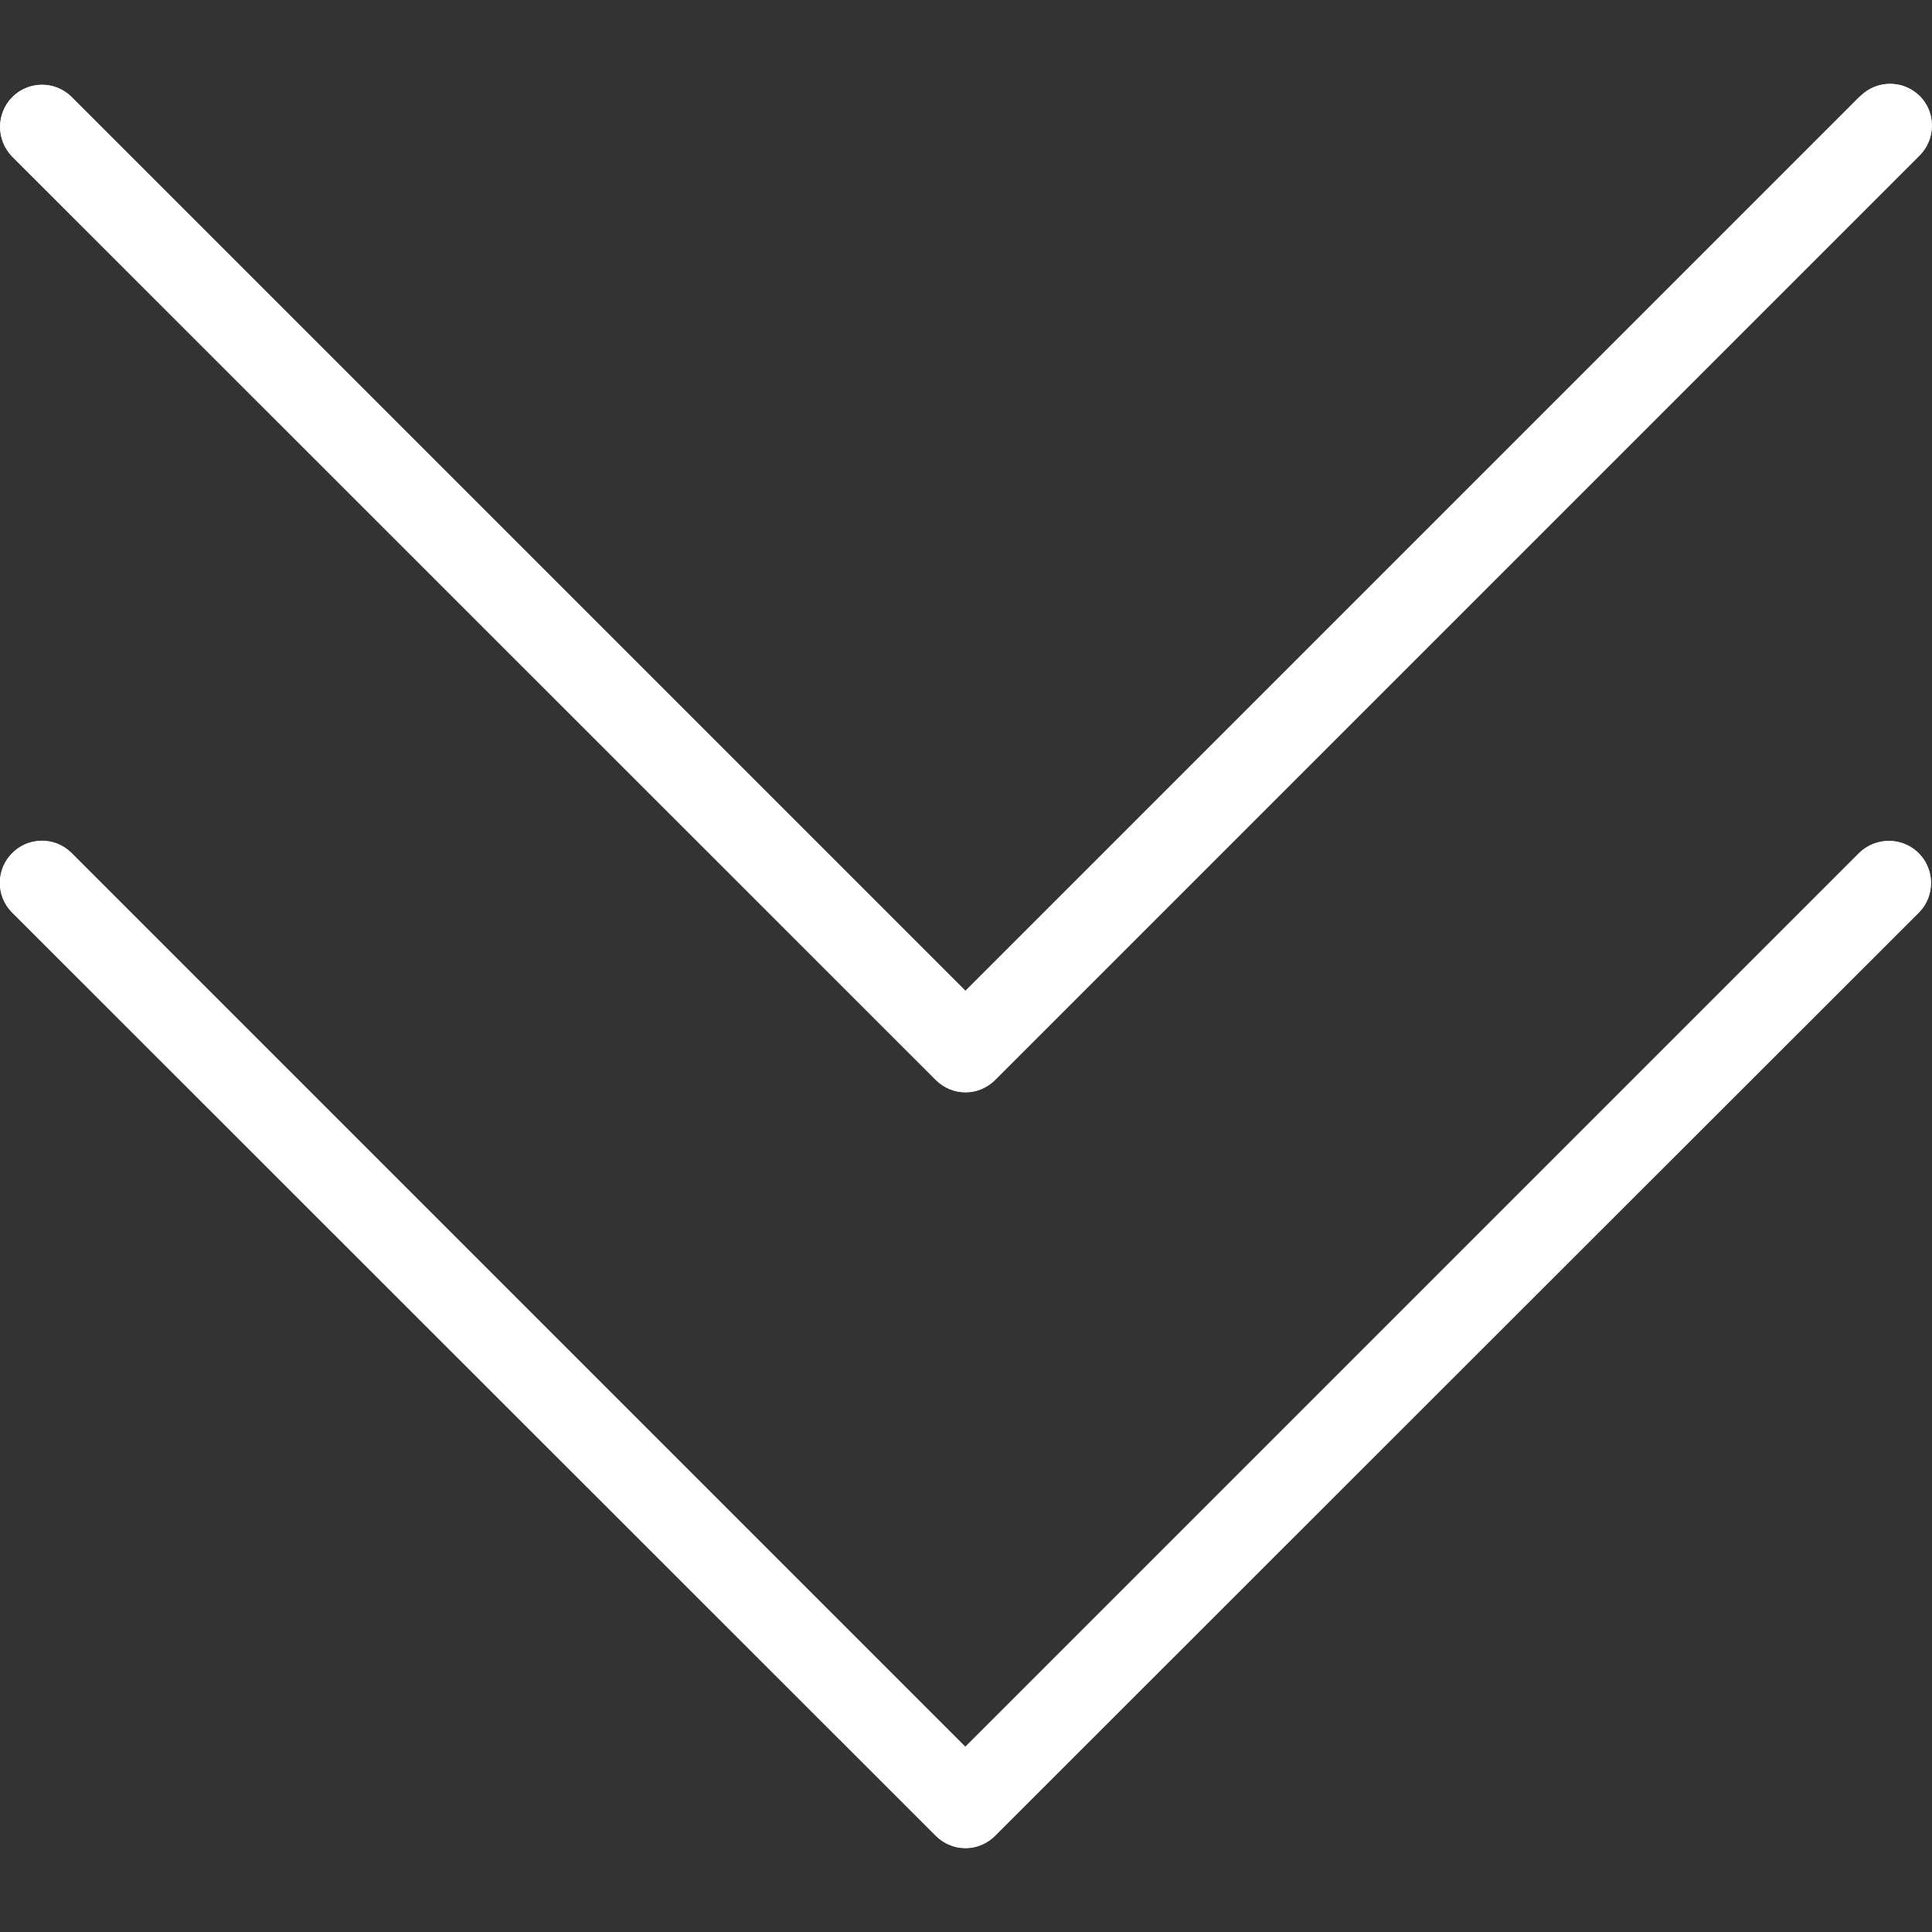 <?xml version="1.0" encoding="UTF-8"?> <!-- Generator: Adobe Illustrator 24.3.0, SVG Export Plug-In . SVG Version: 6.00 Build 0) --> <svg xmlns:svgjs="http://svgjs.com/svgjs" xmlns="http://www.w3.org/2000/svg" xmlns:xlink="http://www.w3.org/1999/xlink" id="Слой_1" x="0px" y="0px" viewBox="0 0 512 512" style="enable-background:new 0 0 512 512;" xml:space="preserve"><rect x="0" y="0" width="512" height="512" fill="#333333" stroke="none"/> <style type="text/css"> .st0{fill:#FFFFFF;} </style> <g> <g> <path class="st0" d="M492.8,225.9l-237,237l-237-237c-4.4-4.3-11.5-4.1-15.7,0.3c-4.2,4.3-4.2,11.2,0,15.5L248,486.5 c4.3,4.3,11.4,4.3,15.7,0l244.9-244.9c4.3-4.4,4.1-11.5-0.3-15.7C504,221.8,497.2,221.8,492.8,225.9L492.8,225.9z"></path> <path class="st0" d="M492.8,25.6l-237,237l-237-237c-4.4-4.3-11.5-4.1-15.7,0.3C-1,30.2-1,37,3.1,41.3L248,286.2 c4.3,4.3,11.4,4.3,15.7,0L508.6,41.3c4.4-4.3,4.5-11.3,0.3-15.7c-4.3-4.4-11.3-4.5-15.7-0.3C493,25.4,493,25.5,492.8,25.6 L492.8,25.6z"></path> </g> <path class="st0" d="M255.9,489.8c-3,0-5.8-1.2-7.9-3.3L3.1,241.7c-4.3-4.4-4.1-11.5,0.3-15.7c4.3-4.2,11.2-4.2,15.5,0l237,237 l237-237c4.4-4.3,11.5-4.1,15.7,0.3c4.2,4.3,4.2,11.2,0,15.5L263.7,486.5C261.6,488.6,258.8,489.8,255.9,489.8z"></path> <path class="st0" d="M255.9,289.5c-3,0-5.8-1.2-7.9-3.3L3.1,41.4C-1.1,36.9-1,29.9,3.4,25.6c4.3-4.2,11.2-4.2,15.5,0l237,237 l237-237c4.3-4.4,11.3-4.5,15.7-0.3s4.5,11.3,0.3,15.7c-0.1,0.1-0.2,0.2-0.3,0.3L263.7,286.2C261.6,288.3,258.8,289.5,255.9,289.5z "></path> </g> </svg> 